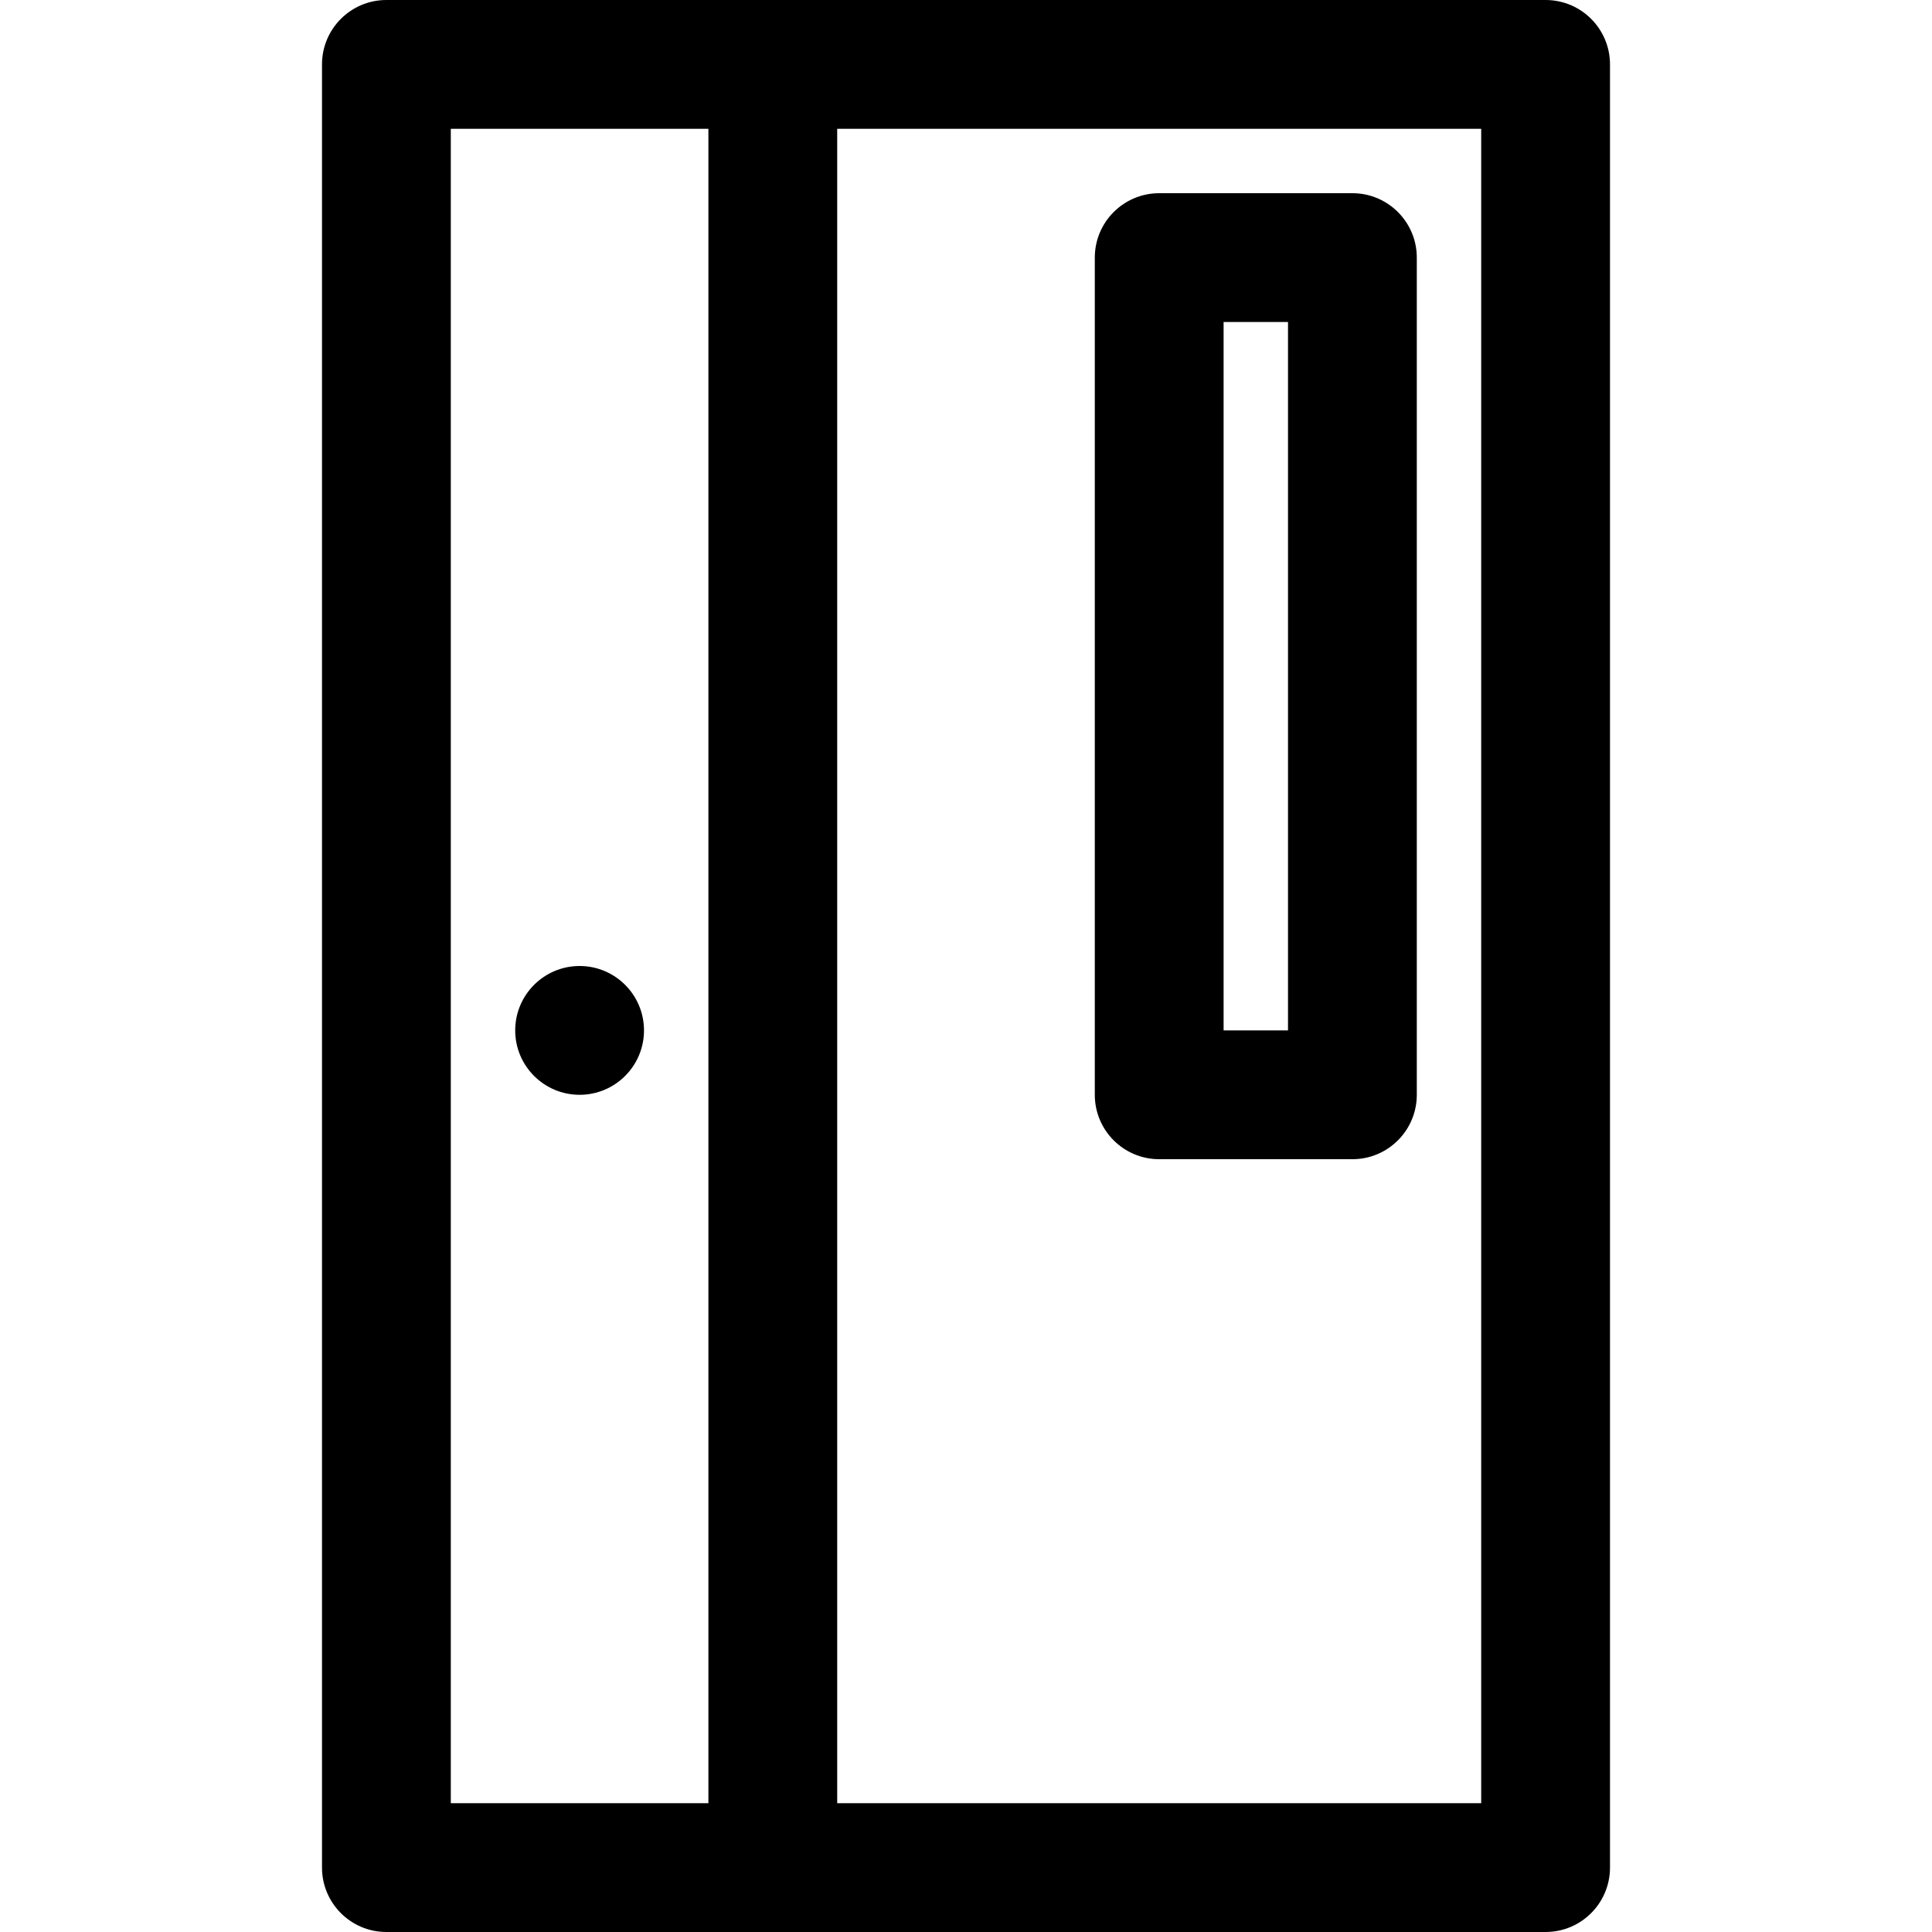 <?xml version="1.0" encoding="UTF-8"?>
<svg width="30px" height="30px" viewBox="0 0 30 30" version="1.1" xmlns="http://www.w3.org/2000/svg" xmlns:xlink="http://www.w3.org/1999/xlink">
    <title>Icon/cat/amenagement-interieur</title>
    <g id="Icon/cat/amenagement-interieur" stroke="none" stroke-width="1" fill="none" fill-rule="evenodd">
        <g id="Group-7" transform="translate(5, 0)" fill="#000000" fill-rule="nonzero">
            <g id="Group-6">
                <path d="M19,0 C19.552,0 20,0.448 20,1 L20,1 L20,29 C20,29.552 19.552,30 19,30 L19,30 L1,30 C0.448,30 0,29.552 0,29 L0,29 L0,1 C0,0.448 0.448,0 1,0 L1,0 Z M6,2 L2,2 L2,28 L6,28 L6,2 Z M18,2 L8,2 L8,28 L18,28 L18,2 Z M16,3 C16.552,3 17,3.448 17,4 L17,4 L17,17 C17,17.552 16.552,18 16,18 L16,18 L13,18 C12.448,18 12,17.552 12,17 L12,17 L12,4 C12,3.448 12.448,3 13,3 L13,3 Z M4,15 C4.552,15 5,15.448 5,16 C5,16.552 4.552,17 4,17 C3.448,17 3,16.552 3,16 C3,15.448 3.448,15 4,15 Z M15,5 L14,5 L14,16 L15,16 L15,5 Z" id="Combined-Shape"></path>
            </g>
        </g>
    </g>
</svg>